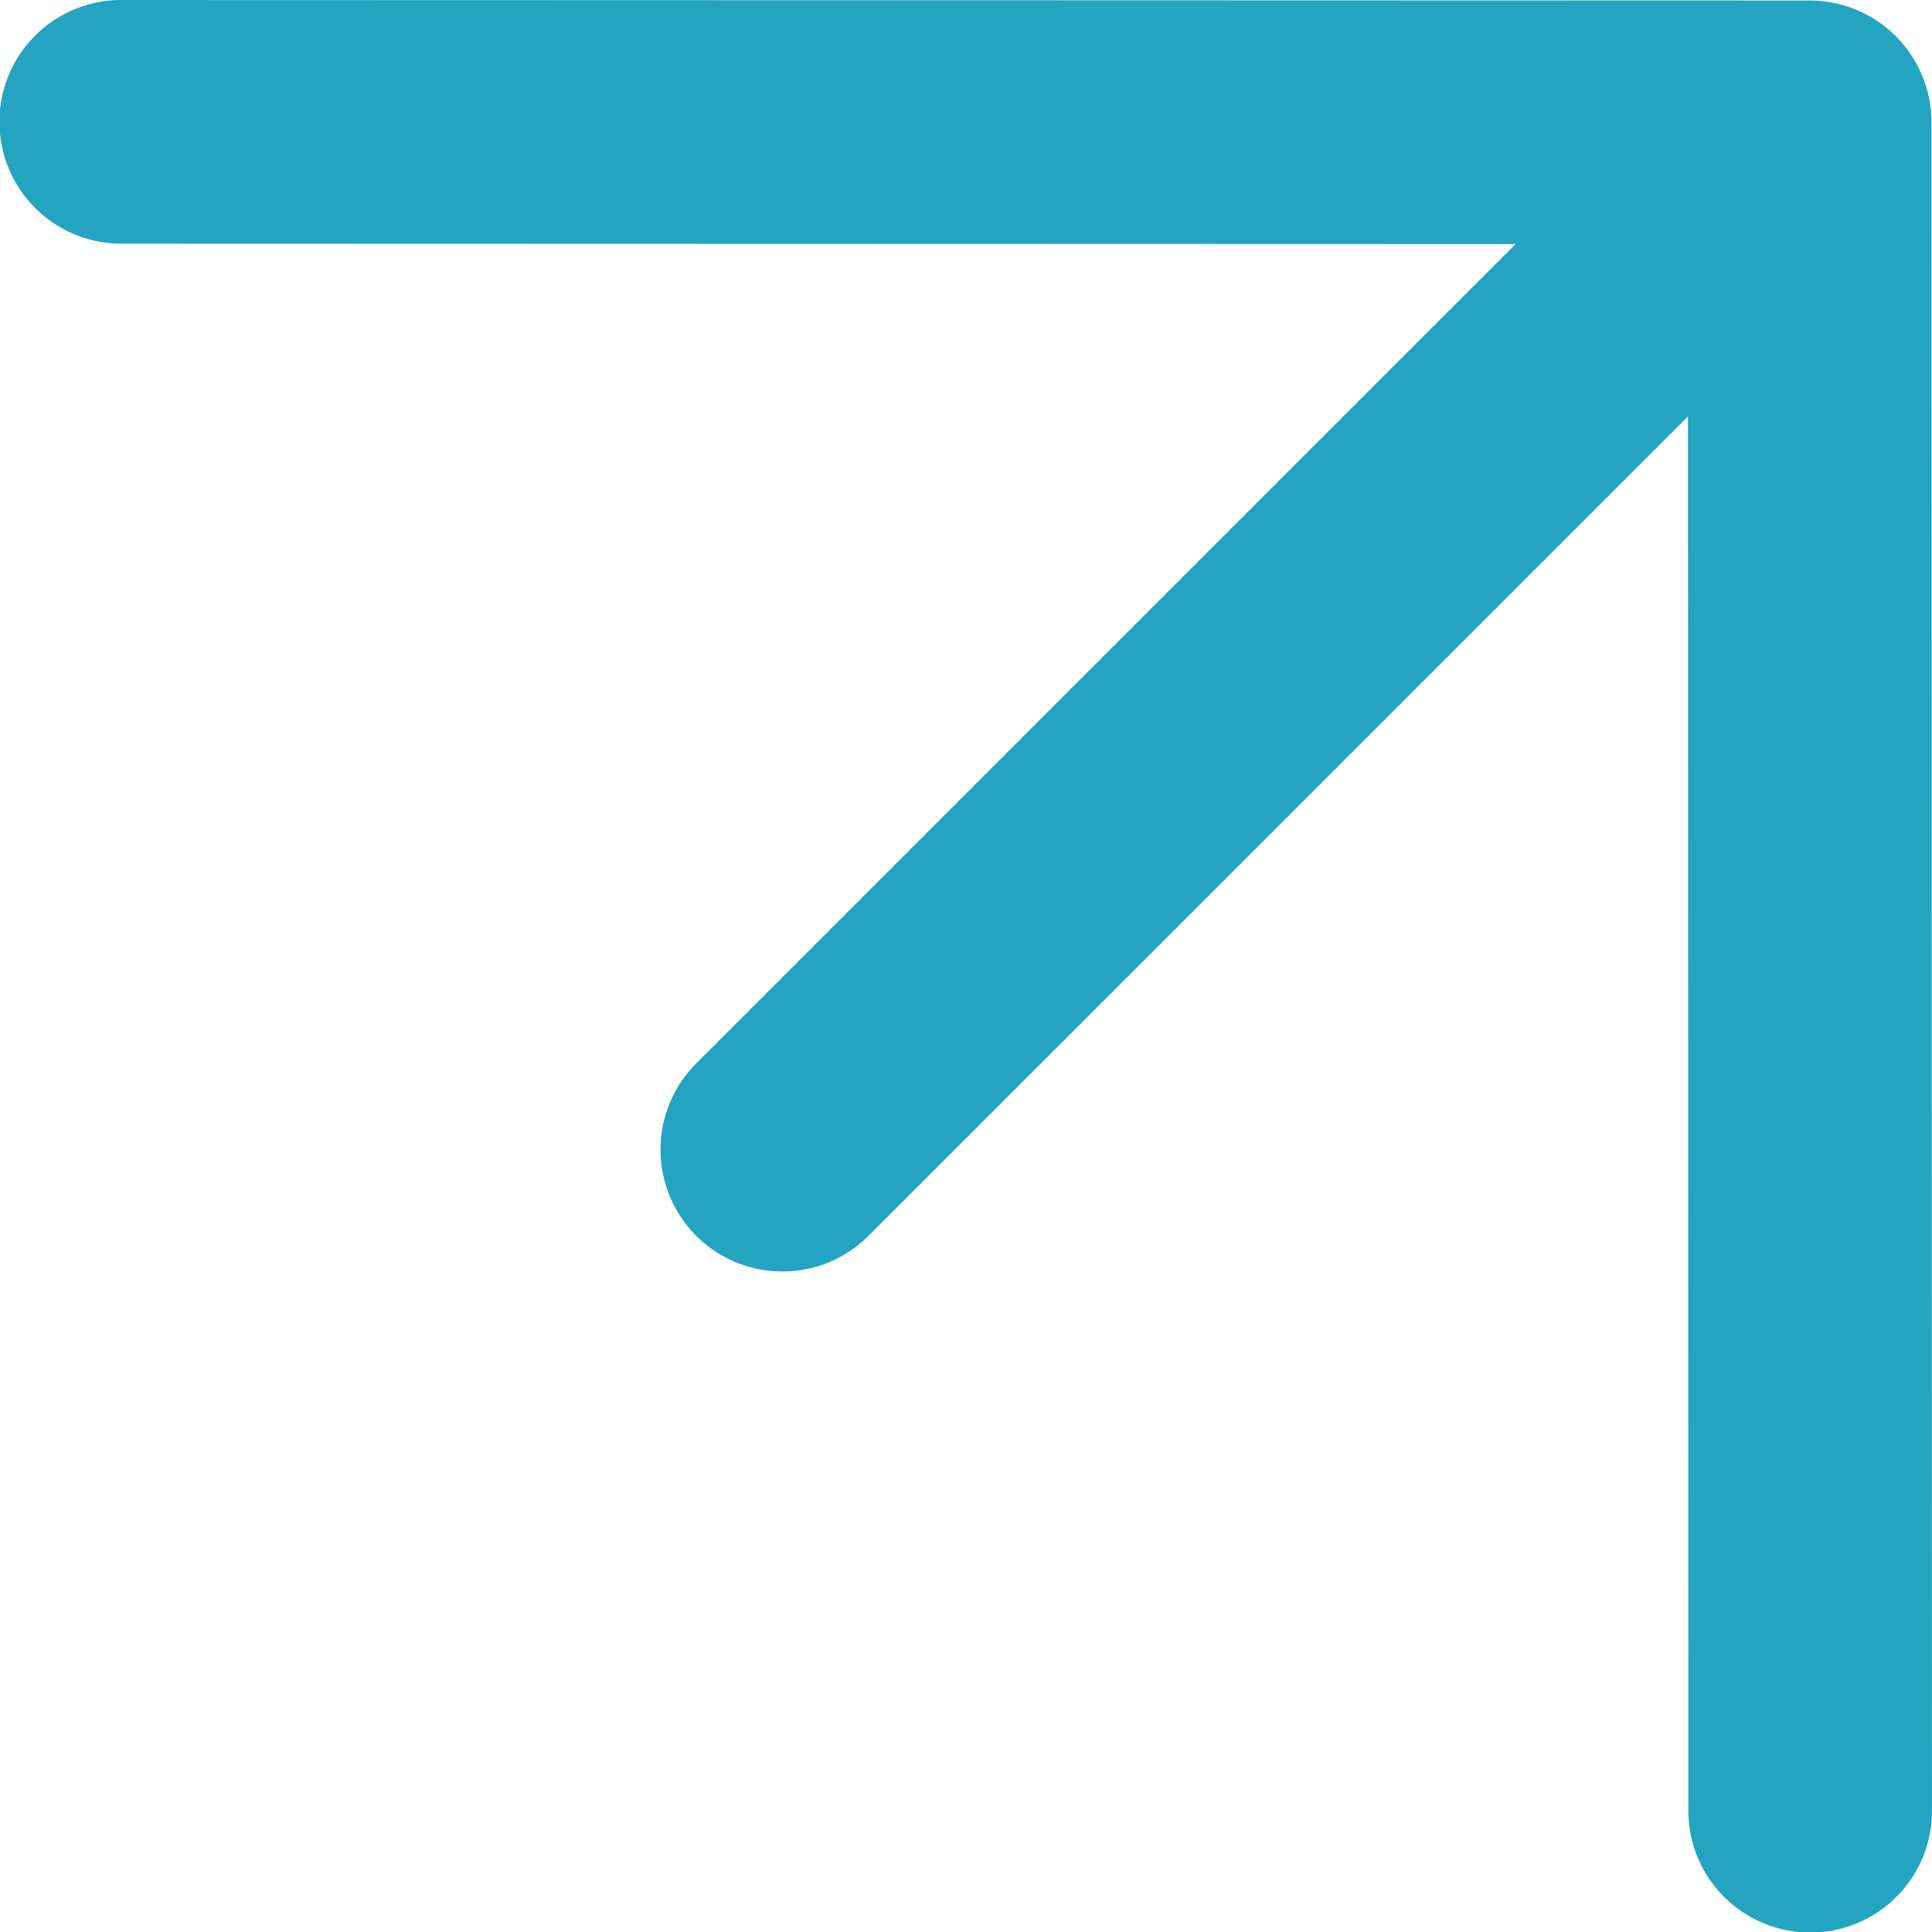 <svg xmlns="http://www.w3.org/2000/svg" width="148" height="148" viewBox="0 0 148 148"><g><g><path fill="#23a5c1" d="M66.532 94.67c-3.644 3.644-9.554 3.64-13.198-.004s-3.648-9.555-.004-13.198l62.774-62.772-106.813-.032c-5.154.001-9.334-4.18-9.336-9.336A9.326 9.326 0 0 1 9.284 0l129.34.039c5.155-.002 9.335 4.18 9.337 9.335l.038 129.34a9.295 9.295 0 0 1-2.73 6.598 9.296 9.296 0 0 1-6.598 2.73c-5.154 0-9.335-4.18-9.334-9.333l-.032-106.81z"/></g></g></svg>